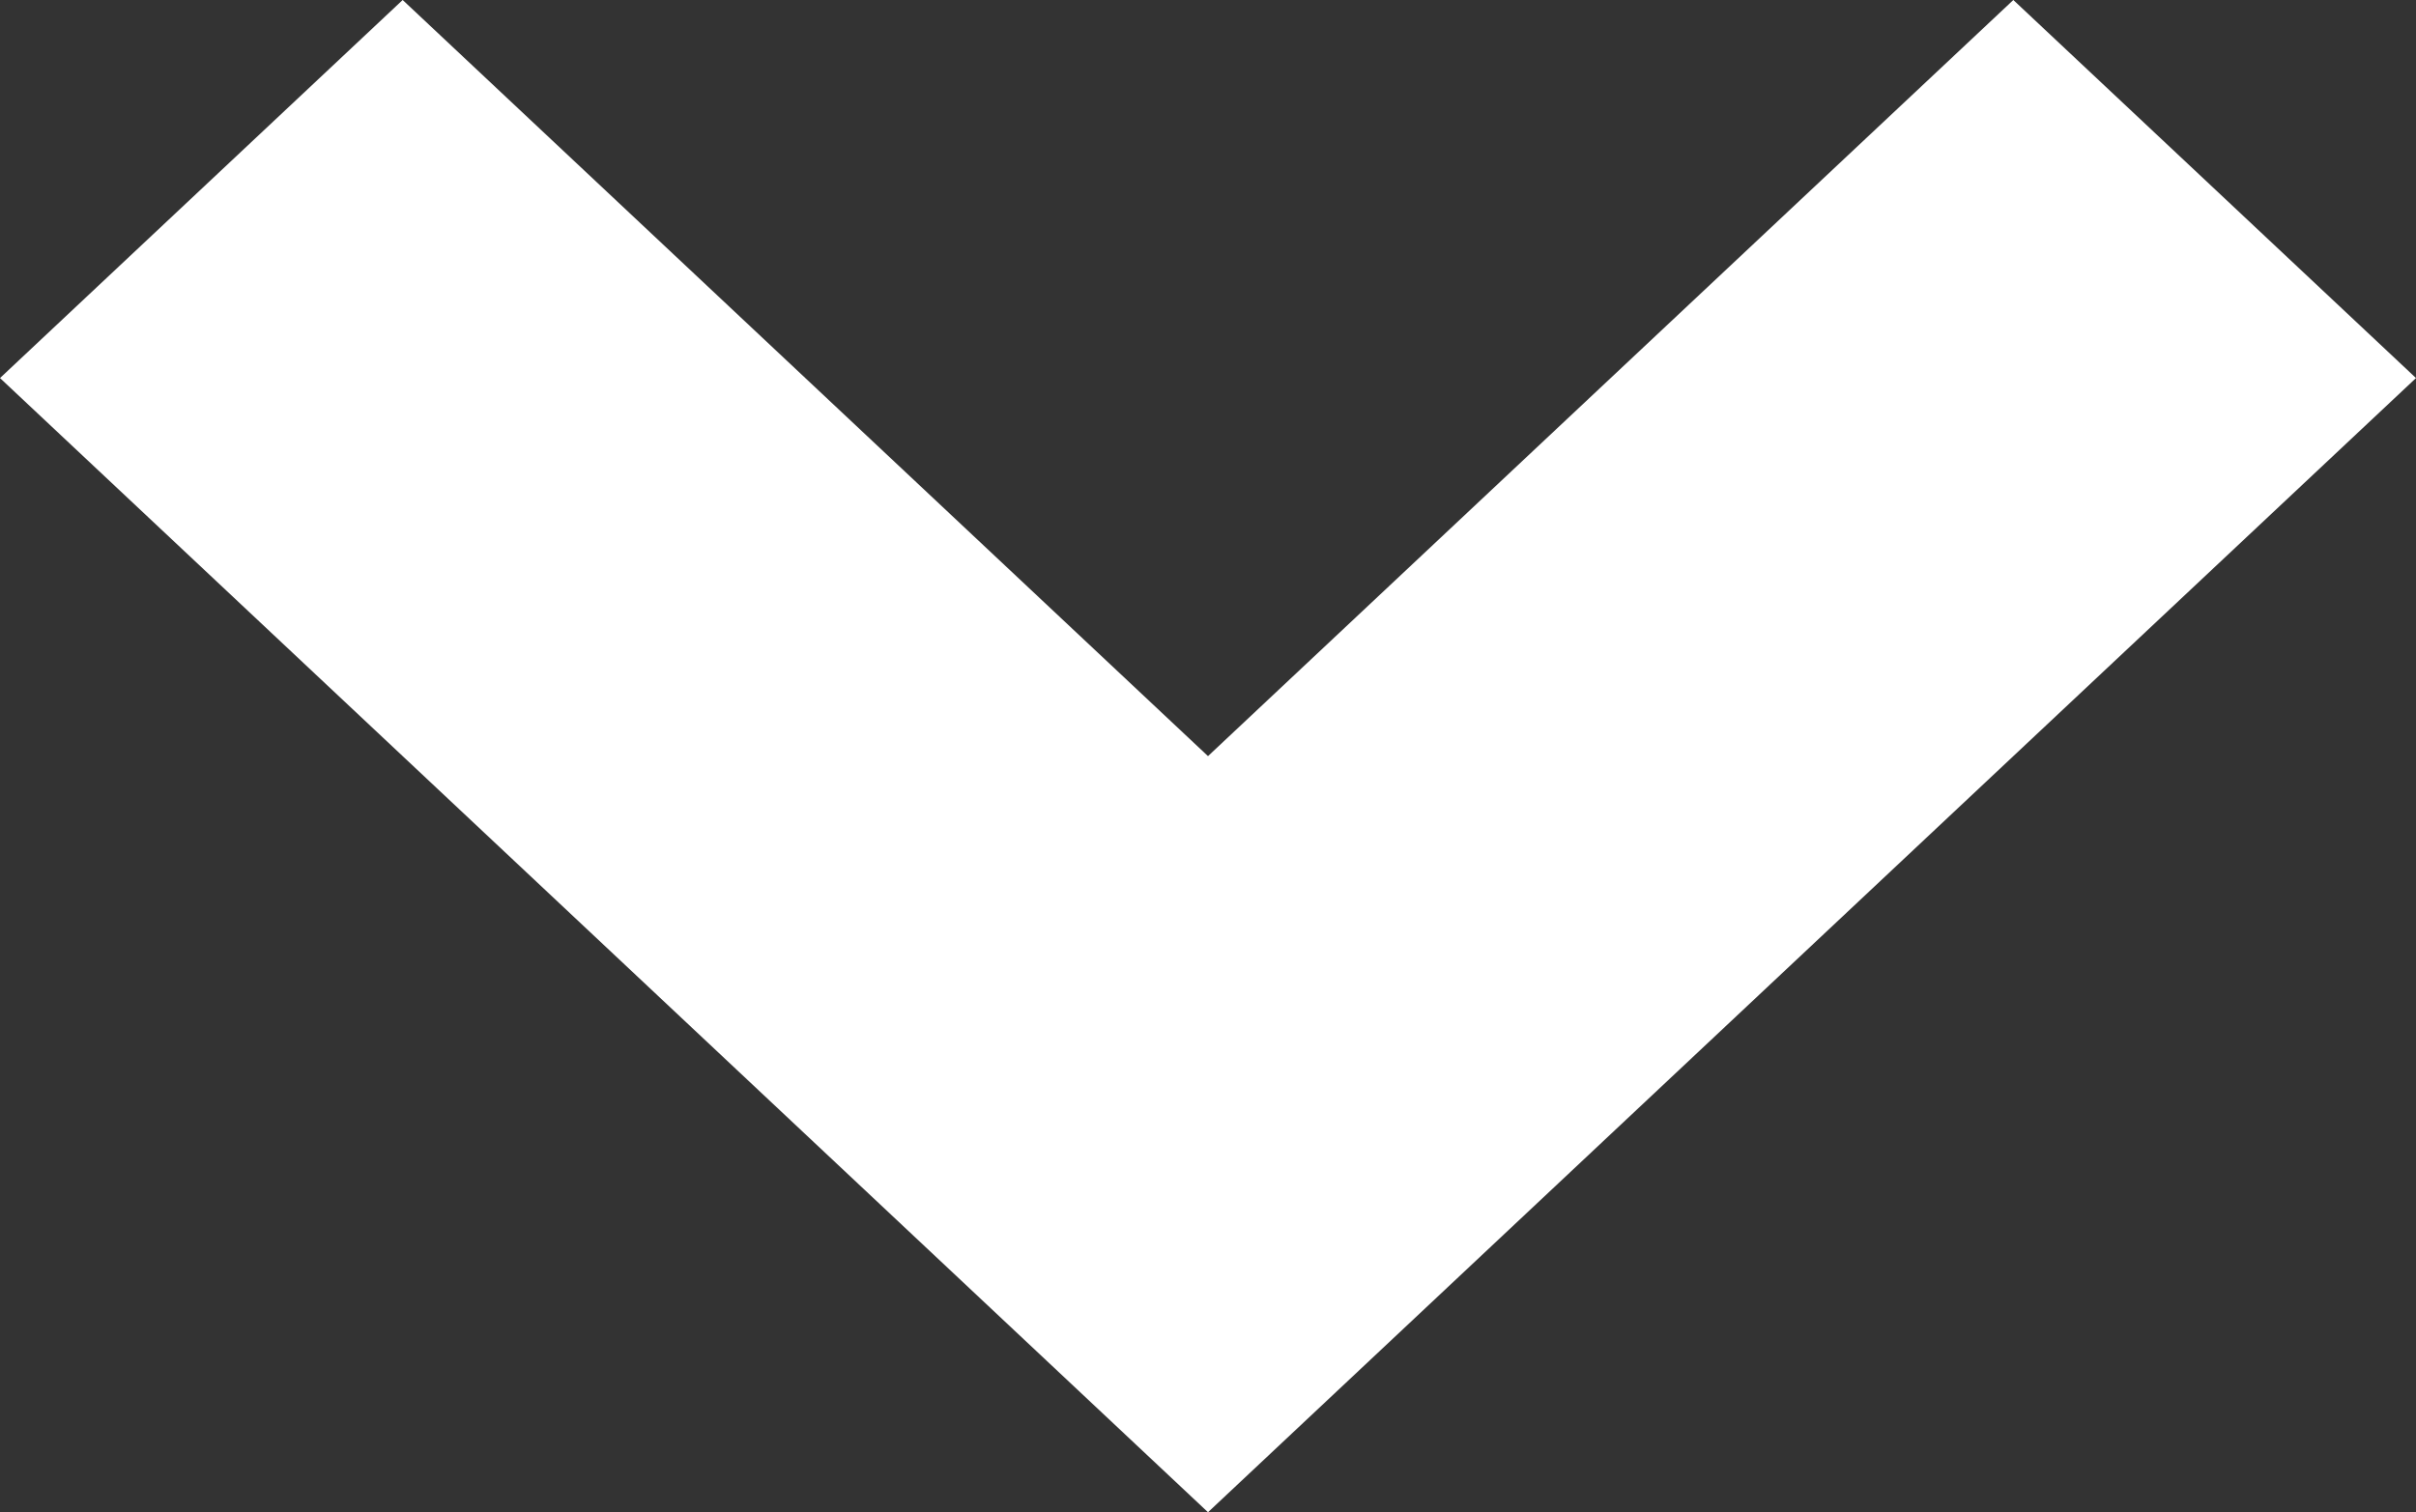 <svg xmlns="http://www.w3.org/2000/svg" viewBox="0 0 7.986 5"><rect x="0" y="0" width="7.986" height="5" fill="#333333" stroke="none"/><defs>
    <style>.ee42df58-aa17-4595-b073-68366d192480{fill:#fff;fill-rule:evenodd;}</style></defs><title>Asset 2</title><g id="b6152ae4-863e-426f-9b7e-802950c9990e" data-name="Layer 2"><g id="f5cc693f-cf62-4577-89db-5b373cd15be3" data-name="图层 1"><polygon class="ee42df58-aa17-4595-b073-68366d192480" points="7.986 1.25 6.655 0 3.993 2.5 1.331 0 0 1.25 2.662 3.75 2.662 3.75 3.993 5 5.324 3.75 5.324 3.75 7.986 1.25"/></g></g></svg>
